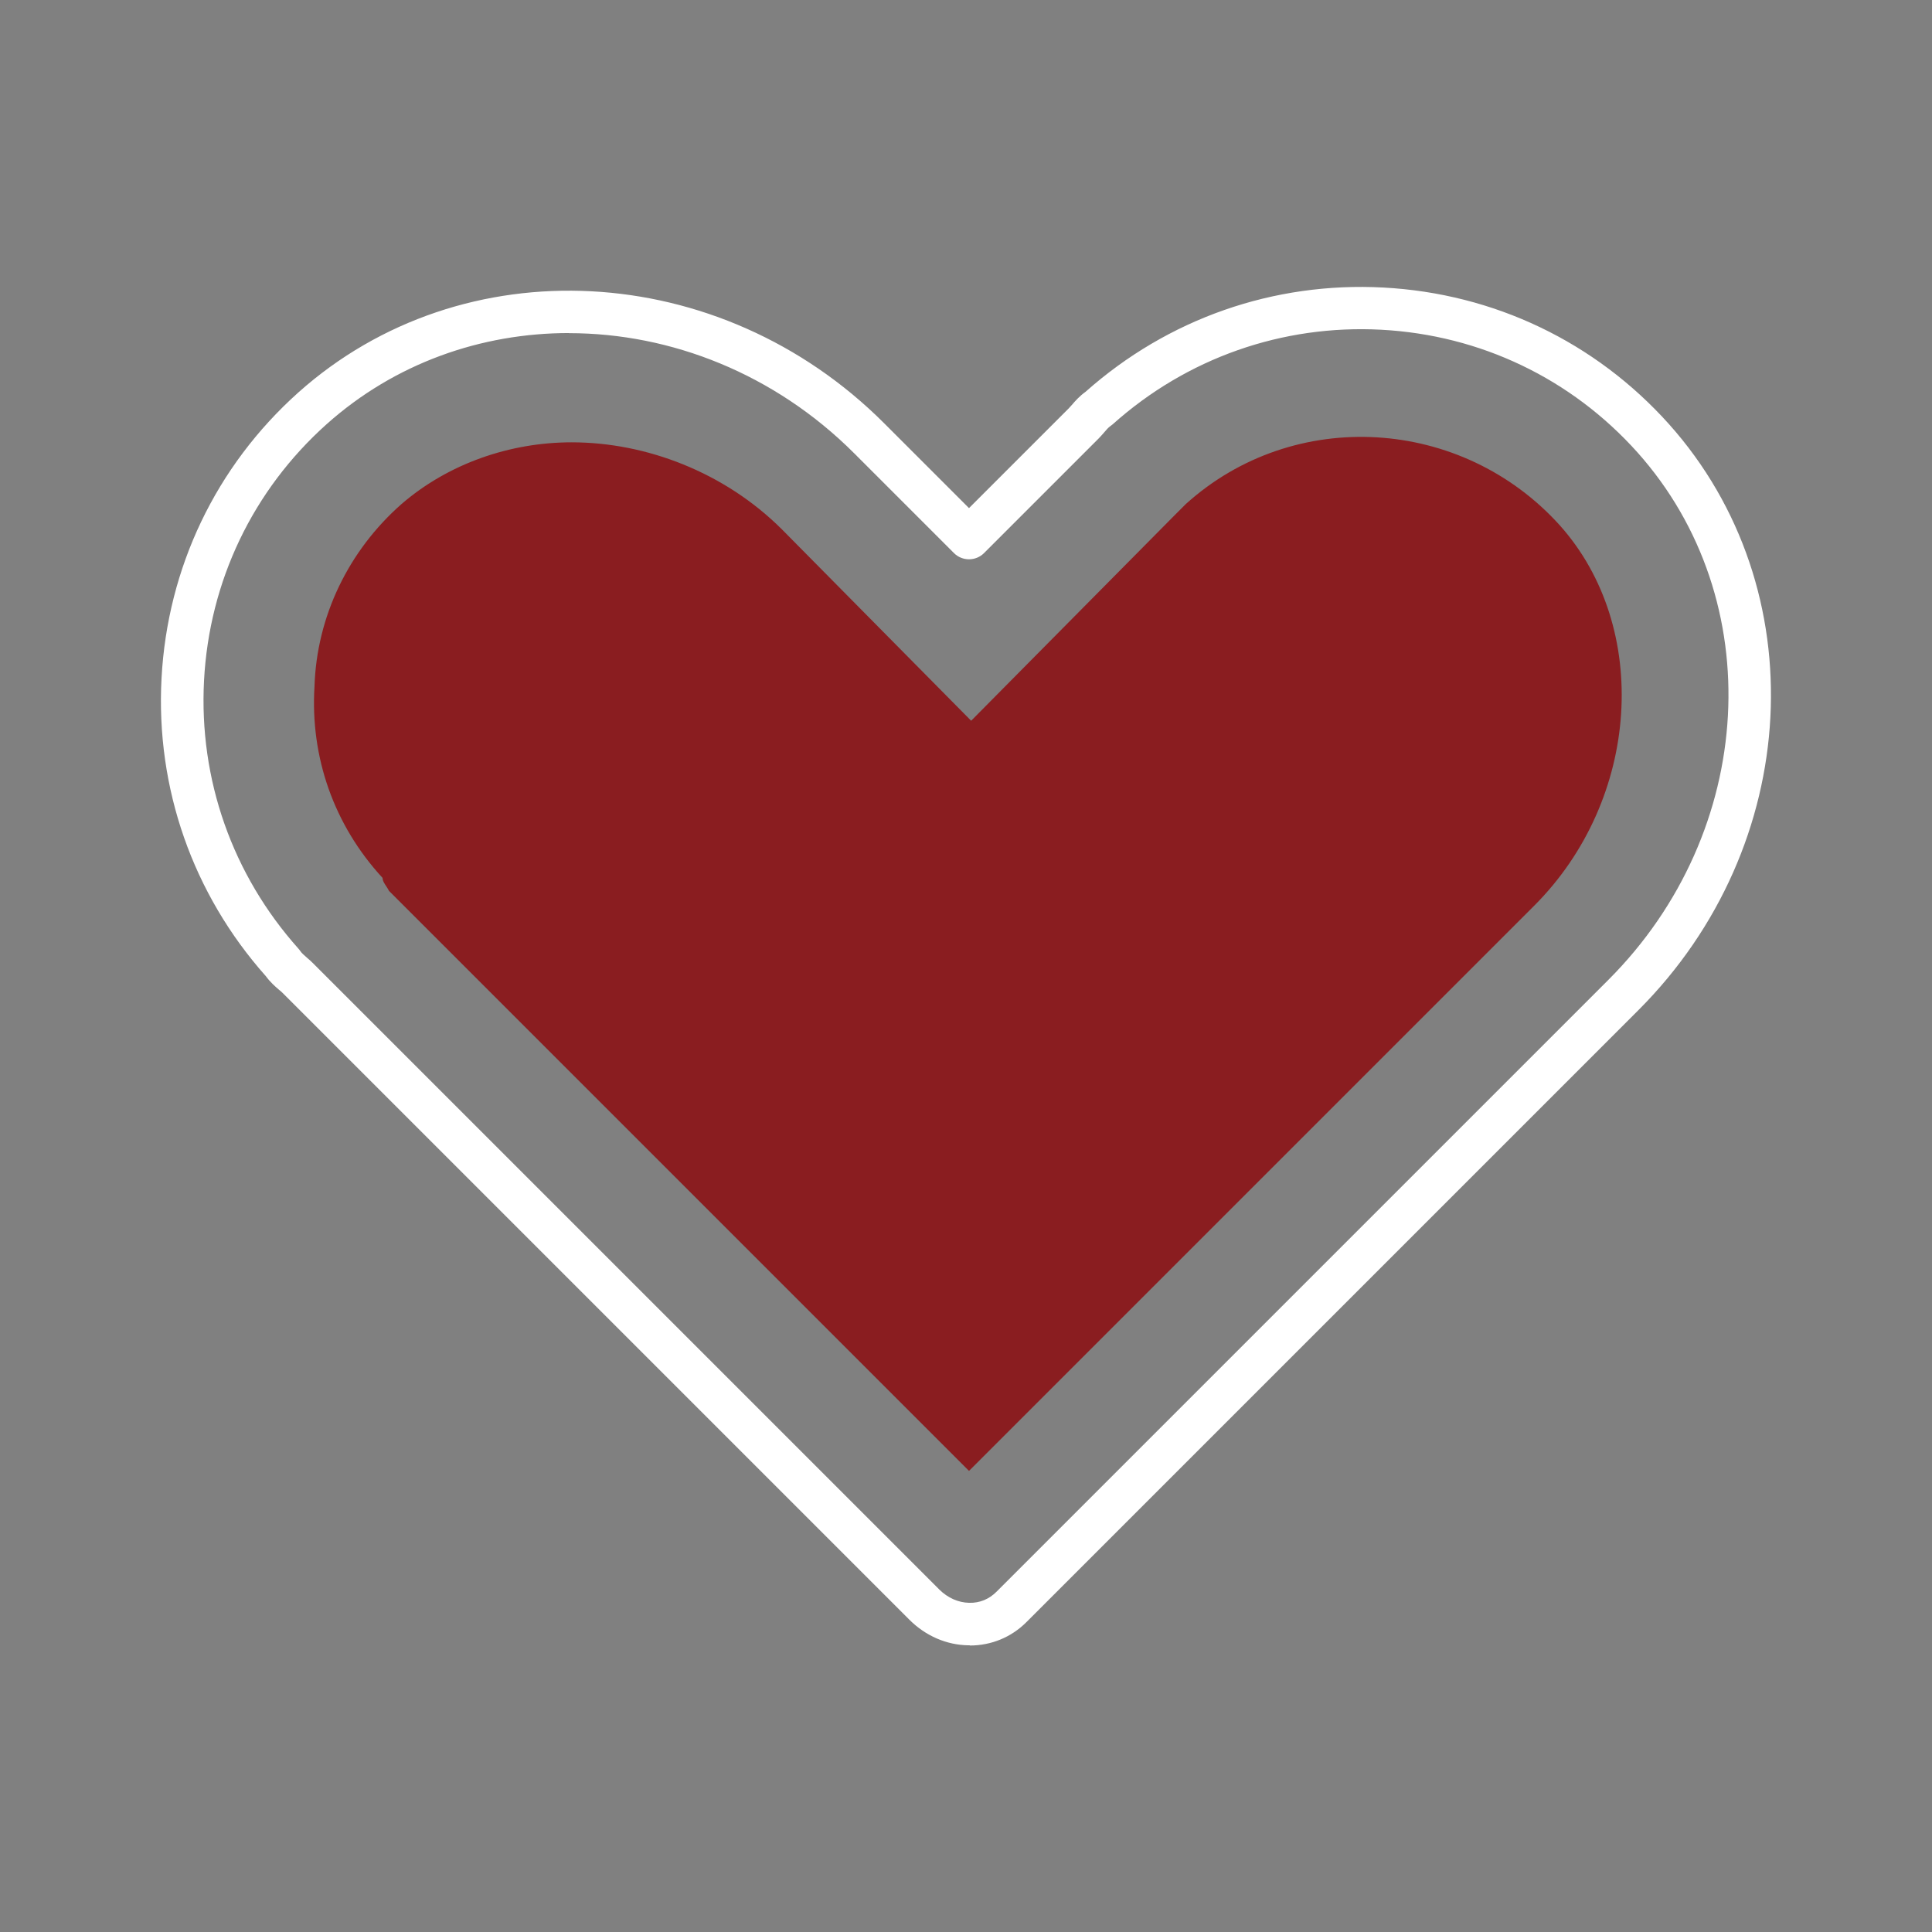 <?xml version="1.0" encoding="UTF-8"?>
<svg id="Livello_1" data-name="Livello 1" xmlns="http://www.w3.org/2000/svg" width="180" height="180" viewBox="0 0 180 180">
  <rect x="0" y="0" width="180" height="180" fill="#808080" stroke="none"/>
  <defs>
    <style>
      .cls-1 {
        fill: #8A1D20;
      }

      .cls-2 {
        fill: #fff;
      }
    </style>
  </defs>
  <path class="cls-2" d="M90.35,153.29s-.09,0-.13,0c-2.04-.03-3.99-.88-5.5-2.39L26.32,92.5c-.09-.09-.2-.19-.32-.28-.35-.3-.82-.71-1.23-1.27-6.81-7.66-10.27-17.52-9.72-27.76,.55-10.3,5.07-19.75,12.73-26.61,15.32-13.69,39.3-12.44,54.59,2.85l7.91,7.91,9.29-9.29c.1-.1,.19-.21,.29-.32,.3-.35,.71-.82,1.27-1.22,7.66-6.81,17.52-10.27,27.76-9.72,10.3,.55,19.75,5.07,26.61,12.73,13.69,15.33,12.44,39.3-2.85,54.59l-57.01,57.01c-1.41,1.42-3.29,2.19-5.29,2.19ZM53.02,31.03c-8.18,0-16.22,2.8-22.59,8.49-6.87,6.15-10.93,14.63-11.42,23.87-.49,9.23,2.64,18.11,8.8,25,.06,.07,.12,.14,.17,.22,.12,.18,.37,.4,.61,.61,.19,.16,.37,.32,.53,.48l58.4,58.4c.78,.77,1.76,1.21,2.77,1.23,1,.03,1.87-.35,2.55-1.03h0l57.01-57.01c13.8-13.8,14.99-35.39,2.7-49.15-6.15-6.87-14.63-10.93-23.87-11.42-9.22-.49-18.11,2.64-25,8.8-.07,.06-.15,.12-.23,.18-.18,.12-.39,.36-.59,.6-.17,.19-.33,.38-.49,.54l-10.69,10.69c-.77,.77-2.03,.77-2.8,0l-9.3-9.3c-7.41-7.41-17.07-11.19-26.56-11.19Z"/>
  <path class="cls-1" d="M36.23,82.99l54.05,54.05,52.66-52.66c9.9-9.9,10.89-25.93,2.38-35.44-9.11-10.1-24.75-11.09-34.84-1.98-.4,.4-.59,.59-.99,.99l-19.01,19.2-17.62-17.82c-5.35-5.34-12.67-8.12-19.6-8.12-5.74,0-11.48,1.98-15.84,5.74-4.95,4.35-7.92,10.49-8.12,17.02-.4,6.53,1.78,12.87,6.34,17.82,0,.4,.4,.79,.59,1.19Z"/>
</svg>